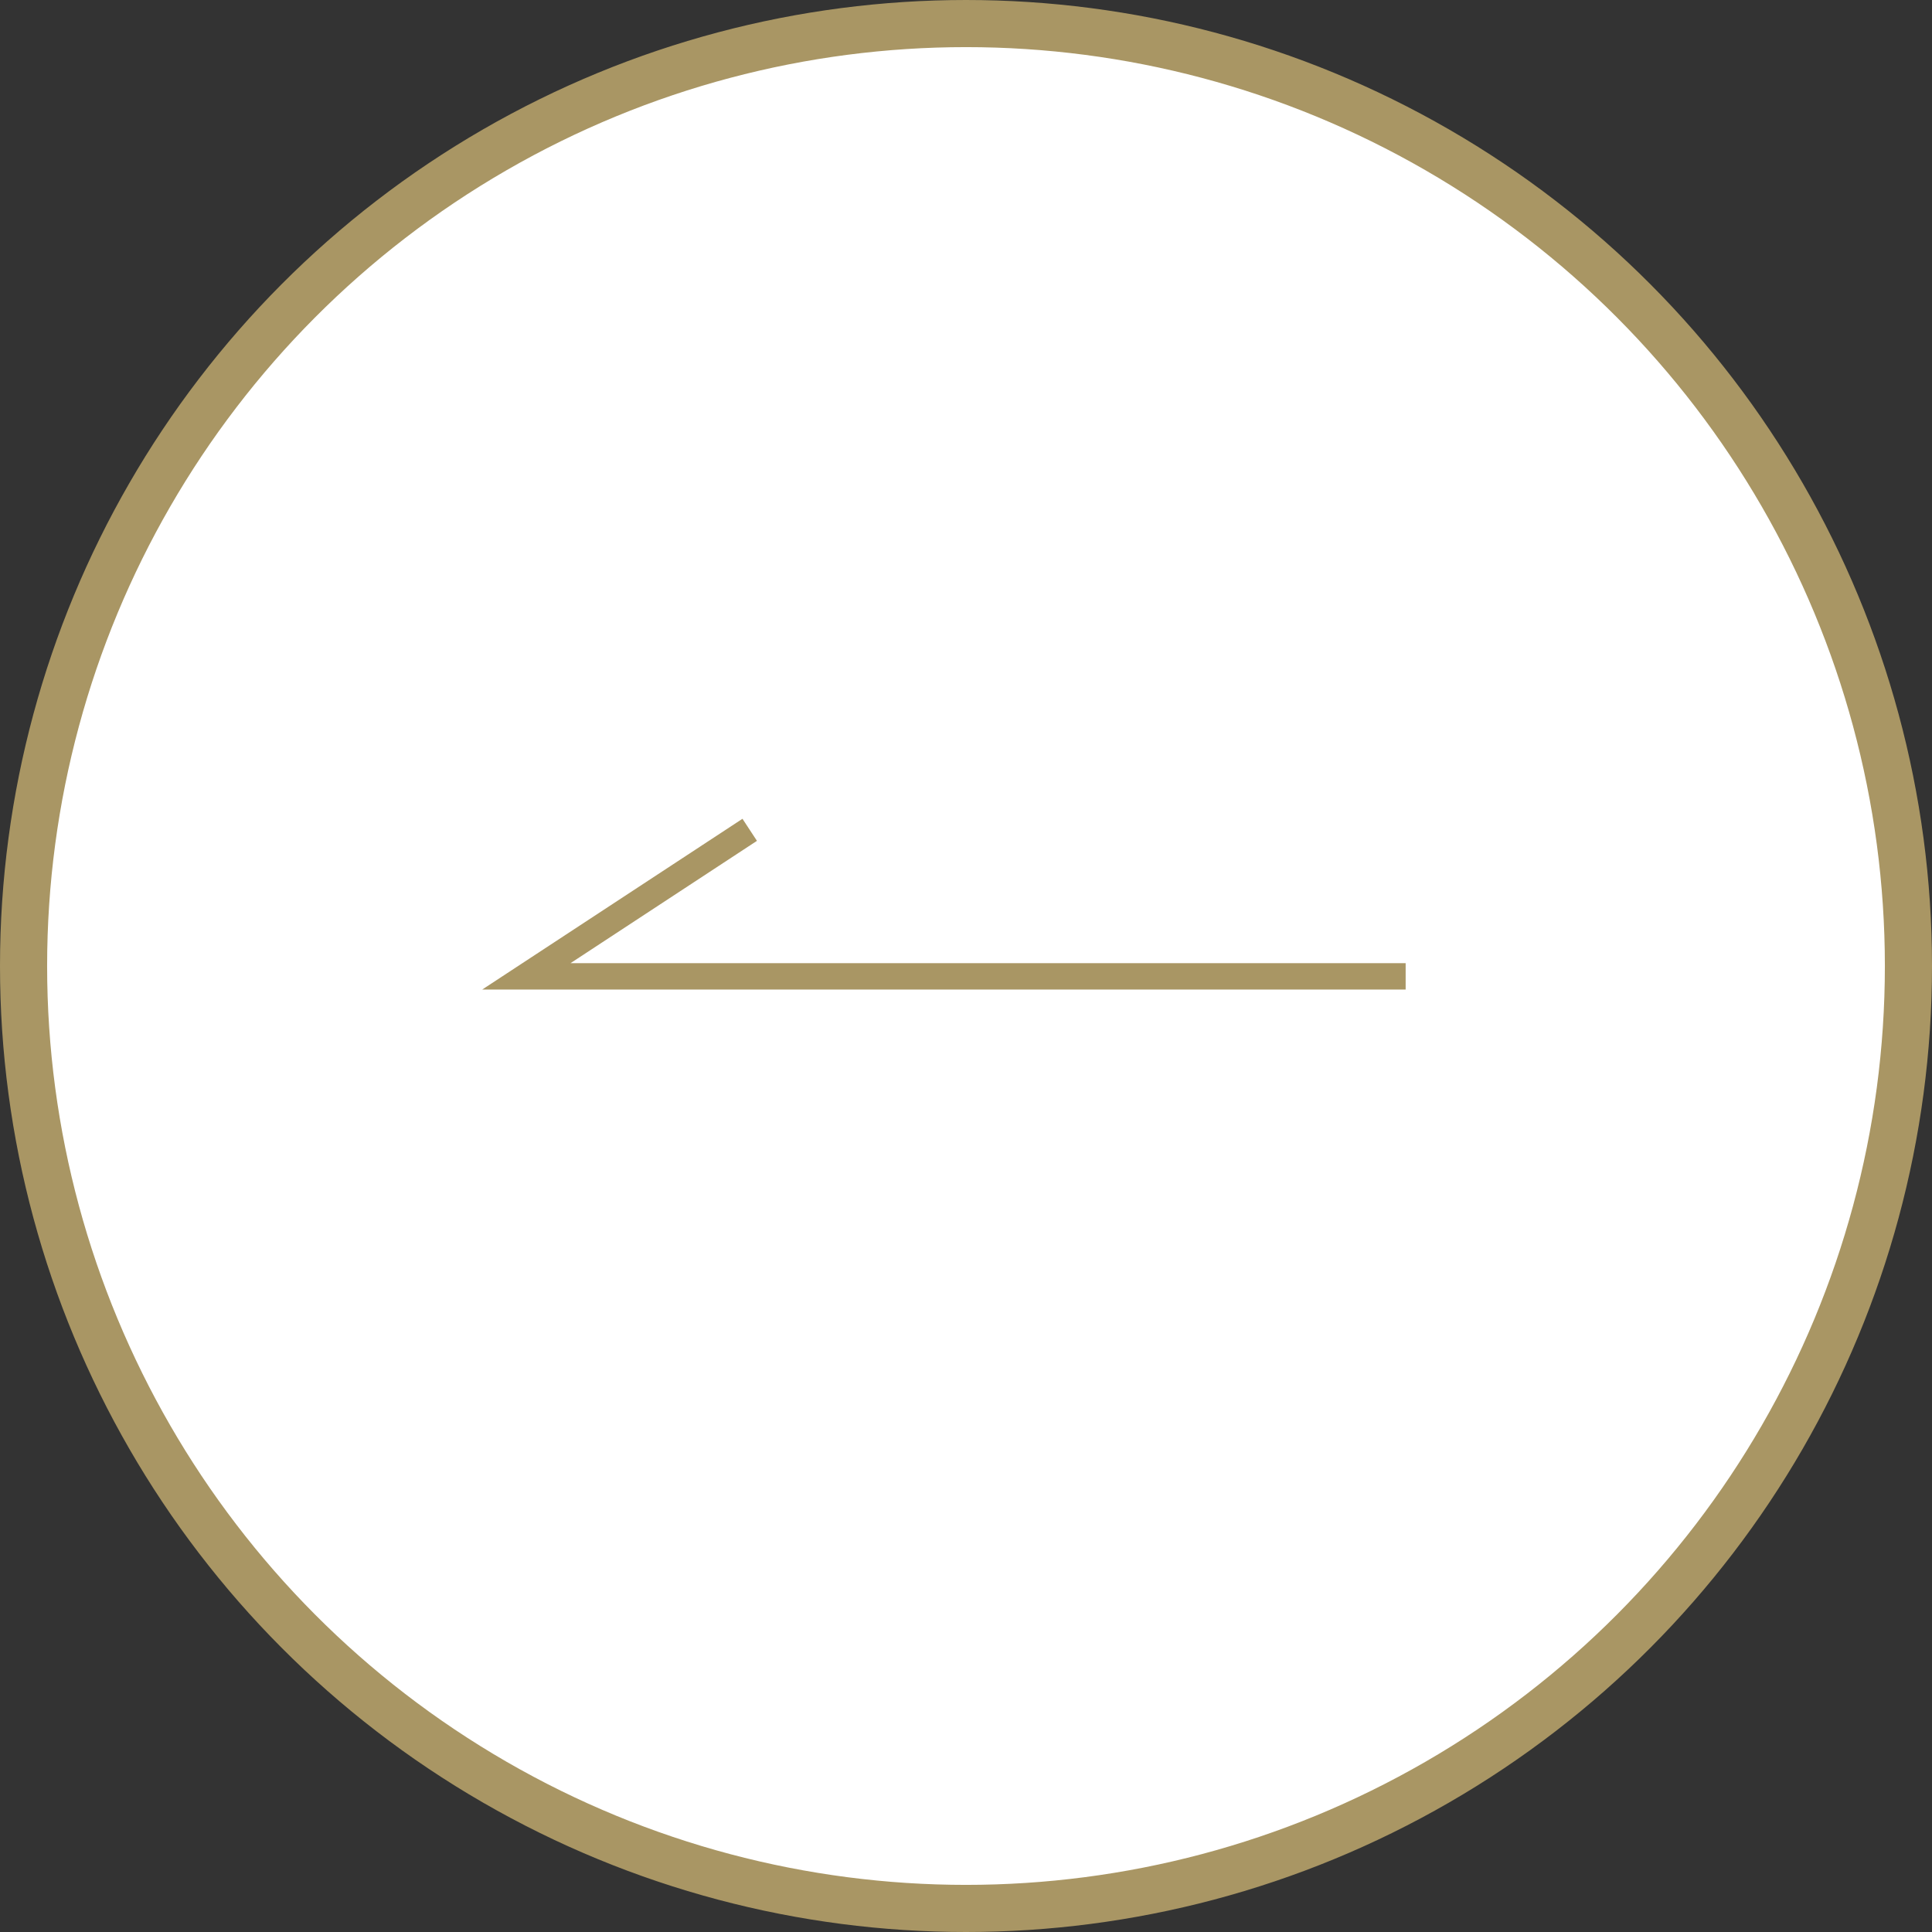 <?xml version="1.0" encoding="UTF-8"?>
<svg id="_レイヤー_2" data-name="レイヤー 2" xmlns="http://www.w3.org/2000/svg" viewBox="0 0 41 41">
  <rect x="0" y="0" width="41" height="41" fill="#333333" stroke="none"/>
  <defs>
    <style>
      .cls-1 {
        fill: none;
        stroke-width: .56px;
      }

      .cls-1, .cls-2 {
        stroke: #a99664;
        stroke-miterlimit: 10;
      }

      .cls-2 {
        fill: #fff;
      }
    </style>
  </defs>
  <g id="_メインコンテンツ" data-name="メインコンテンツ">
    <g>
      <circle class="cls-2" cx="20.5" cy="20.5" r="20"/>
      <polyline class="cls-1" points="29.83 20.72 11.17 20.72 15.91 17.61"/>
    </g>
  </g>
</svg>